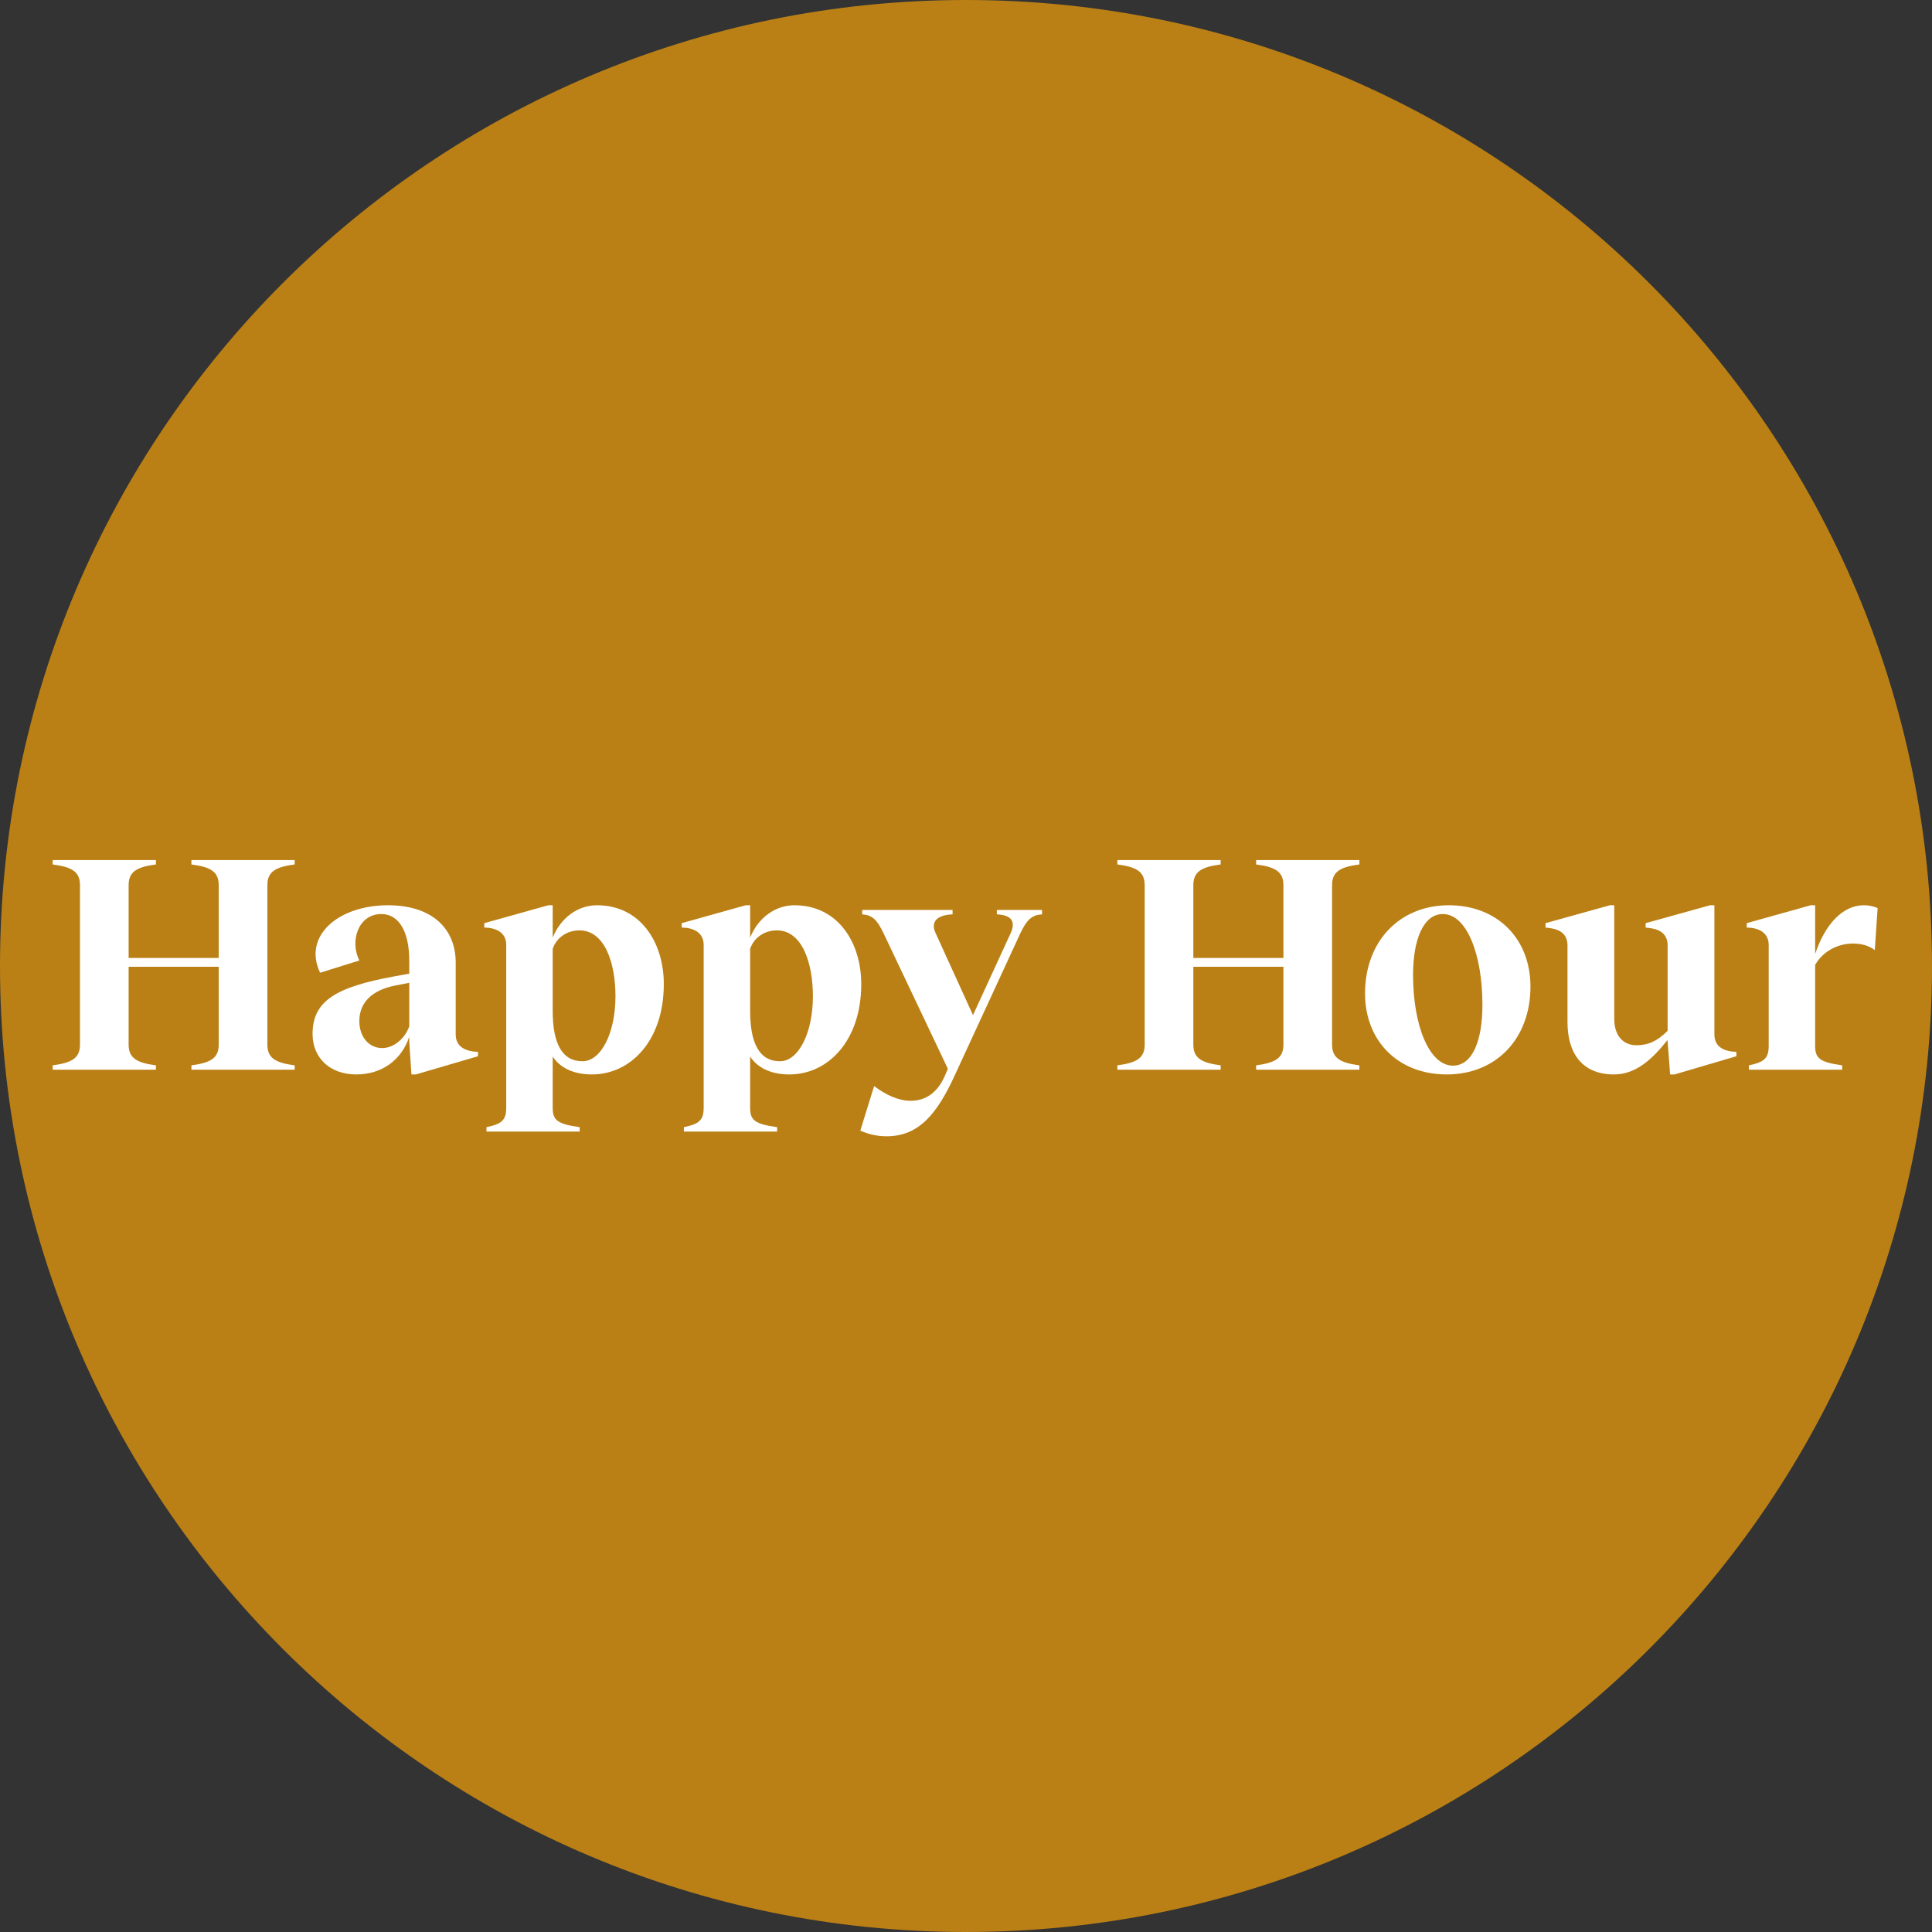 <svg xmlns="http://www.w3.org/2000/svg" xmlns:xlink="http://www.w3.org/1999/xlink" version="1.1" width="800.16pt" height="800.16pt" viewBox="0 0 800.16 800.16">
<rect x="0" y="0" width="800.16" height="800.16" fill="#333333" stroke="none"/>
<defs>
<clipPath id="clip_1">
<path transform="matrix(1,0,0,-1,0,800.16)" d="M0 800.16H800.16V0H0Z"/>
</clipPath>
<path id="font_2_5" d="M.8 .654V.668H.471V.654C.532 .646 .558 .631 .558 .588V.356H.271V.588C.271 .631 .297 .646 .358 .654V.668H.029V.654C.09 .646 .116 .631 .116 .588V.08C.116 .037 .09 .022 .029 .014V0H.358V.014C.297 .022 .271 .037 .271 .08V.328H.558V.08C.558 .037 .532 .022 .471 .014V0H.8V.014C.739 .022 .713 .037 .713 .08V.588C.713 .631 .739 .646 .8 .654Z"/>
<path id="font_2_9" d="M.543 .058C.509 .063 .487 .079 .487 .113V.341C.487 .452 .409 .524 .271 .524 .114 .524-.001 .427 .055 .309L.18 .348C.149 .409 .176 .496 .25 .496 .306 .496 .339 .44 .339 .348V.306L.289 .297C.105 .263 .031 .219 .031 .114 .031 .037 .087-.015 .17-.015 .251-.015 .314 .03 .339 .105V.09L.346-.015H.36L.558 .043V.057L.543 .058M.339 .138C.324 .097 .288 .069 .253 .069 .21 .069 .18 .105 .18 .155 .18 .217 .224 .254 .293 .268L.339 .277V.138Z"/>
<path id="font_2_21" d="M.384 .524C.324 .524 .269 .485 .243 .421V.524H.229L.025 .467V.453L.04 .452C.076 .447 .095 .428 .095 .397V-.121C.095-.161 .08-.173 .032-.183V-.197H.329V-.183C.258-.173 .243-.161 .243-.121V.042C.266 .007 .308-.015 .368-.015 .491-.015 .597 .092 .597 .273 .597 .405 .523 .524 .384 .524M.338 .027C.272 .027 .243 .085 .243 .188V.385C.255 .421 .289 .444 .328 .444 .409 .444 .443 .34 .443 .234 .443 .117 .397 .027 .338 .027Z"/>
<path id="font_2_28" d="M.431 .509V.495C.477 .493 .492 .473 .475 .435L.355 .174 .236 .435C.219 .471 .24 .493 .29 .495V.509H.002V.495C.033 .493 .049 .479 .07 .435L.275 .003 .265-.02C.242-.073 .204-.099 .156-.099 .119-.099 .078-.081 .04-.052L-.004-.194C.021-.205 .048-.212 .08-.212 .184-.212 .241-.138 .295-.022L.506 .435C.527 .479 .543 .493 .575 .495V.509H.431Z"/>
<path id="font_2_1" d="M0 0Z"/>
<path id="font_2_20" d="M.294-.015C.452-.015 .561 .099 .561 .265 .561 .418 .455 .524 .301 .524 .144 .524 .034 .409 .034 .243 .034 .091 .14-.015 .294-.015M.314 .013C.239 .013 .187 .14 .187 .302 .187 .415 .22 .496 .282 .496 .358 .496 .408 .367 .408 .207 .408 .092 .376 .013 .314 .013Z"/>
<path id="font_2_26" d="M.602 .058C.568 .063 .547 .079 .547 .113V.524H.533L.328 .467V.453L.343 .451C.38 .446 .398 .427 .398 .396V.124C.365 .091 .336 .078 .299 .078 .255 .078 .228 .11 .228 .162V.524H.214L.009 .467V.453L.024 .451C.061 .446 .079 .427 .079 .396V.152C.079 .051 .127-.015 .227-.015 .298-.015 .35 .035 .398 .095V.09L.406-.015H.42L.617 .043V.057L.602 .058Z"/>
<path id="font_2_23" d="M.398 .524C.331 .524 .275 .464 .243 .369V.524H.229L.025 .467V.453L.04 .452C.076 .447 .095 .428 .095 .397V.076C.095 .036 .08 .024 .032 .014V0H.329V.014C.258 .024 .243 .036 .243 .076V.334C.268 .378 .316 .402 .363 .402 .389 .402 .414 .396 .433 .381L.442 .515C.426 .522 .411 .524 .398 .524Z"/>
</defs>
<g id="layer_1" data-name="Calque 1">
<g clip-path="url(#clip_1)">
<path transform="matrix(1,0,0,-1,800.16,400.08)" d="M0 0C0-220.958-179.122-400.08-400.08-400.08-621.038-400.08-800.16-220.958-800.16 0-800.16 220.958-621.038 400.08-400.08 400.08-179.122 400.08 0 220.958 0 0" fill="#ba8015"/>
</g>
<use data-text="H" xlink:href="#font_2_5" transform="matrix(130,0,0,-130,18.045,443.041)" fill="#ffffff"/>
<use data-text="a" xlink:href="#font_2_9" transform="matrix(130,0,0,-130,125.425,443.041)" fill="#ffffff"/>
<use data-text="p" xlink:href="#font_2_21" transform="matrix(130,0,0,-130,197.315,443.041)" fill="#ffffff"/>
<use data-text="p" xlink:href="#font_2_21" transform="matrix(130,0,0,-130,279.085,443.041)" fill="#ffffff"/>
<use data-text="y" xlink:href="#font_2_28" transform="matrix(130,0,0,-130,356.825,443.041)" fill="#ffffff"/>
<use data-text=" " xlink:href="#font_2_1" transform="matrix(130,0,0,-130,429.755,443.041)" fill="#ffffff"/>
<use data-text="H" xlink:href="#font_2_5" transform="matrix(130,0,0,-130,459.005,443.041)" fill="#ffffff"/>
<use data-text="o" xlink:href="#font_2_20" transform="matrix(130,0,0,-130,560.925,443.041)" fill="#ffffff"/>
<use data-text="u" xlink:href="#font_2_26" transform="matrix(130,0,0,-130,638.925,443.041)" fill="#ffffff"/>
<use data-text="r" xlink:href="#font_2_23" transform="matrix(130,0,0,-130,720.175,443.041)" fill="#ffffff"/>
</g>
</svg>
